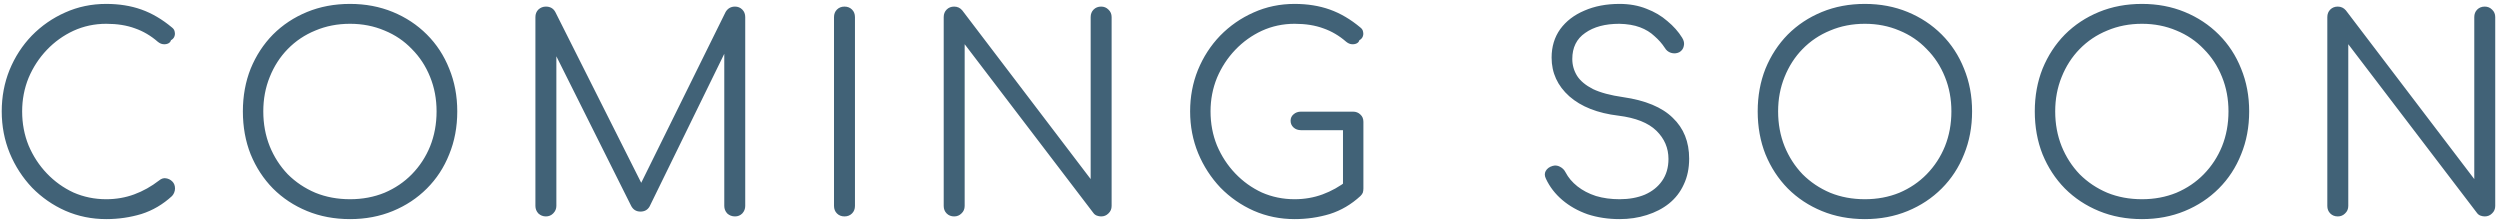 <svg width="335" height="30" viewBox="0 0 335 30" fill="none" xmlns="http://www.w3.org/2000/svg">
<path d="M14.236 29.36C12.292 29.36 10.468 28.988 8.764 28.244C7.084 27.5 5.596 26.468 4.3 25.148C3.028 23.804 2.032 22.268 1.312 20.54C0.592 18.788 0.232 16.916 0.232 14.924C0.232 12.956 0.58 11.108 1.276 9.38C1.996 7.628 2.992 6.092 4.264 4.772C5.56 3.452 7.048 2.42 8.728 1.676C10.432 0.908 12.268 0.524 14.236 0.524C15.964 0.524 17.536 0.776 18.952 1.28C20.368 1.784 21.736 2.588 23.056 3.692C23.272 3.86 23.392 4.064 23.416 4.304C23.464 4.52 23.44 4.736 23.344 4.952C23.248 5.144 23.104 5.288 22.912 5.384C22.864 5.576 22.744 5.72 22.552 5.816C22.36 5.912 22.132 5.948 21.868 5.924C21.628 5.9 21.388 5.792 21.148 5.6C20.212 4.784 19.192 4.184 18.088 3.8C16.984 3.392 15.7 3.188 14.236 3.188C12.676 3.188 11.212 3.5 9.844 4.124C8.5 4.748 7.312 5.6 6.28 6.68C5.248 7.76 4.432 9.008 3.832 10.424C3.256 11.84 2.968 13.34 2.968 14.924C2.968 16.556 3.256 18.08 3.832 19.496C4.432 20.912 5.248 22.16 6.28 23.24C7.312 24.32 8.5 25.172 9.844 25.796C11.212 26.396 12.676 26.696 14.236 26.696C15.556 26.696 16.804 26.48 17.98 26.048C19.156 25.616 20.272 24.992 21.328 24.176C21.616 23.936 21.916 23.84 22.228 23.888C22.564 23.936 22.852 24.08 23.092 24.32C23.332 24.56 23.452 24.872 23.452 25.256C23.452 25.448 23.416 25.628 23.344 25.796C23.296 25.94 23.2 26.096 23.056 26.264C21.832 27.392 20.464 28.196 18.952 28.676C17.44 29.132 15.868 29.36 14.236 29.36ZM46.909 29.36C44.821 29.36 42.901 29 41.149 28.28C39.397 27.56 37.873 26.552 36.577 25.256C35.305 23.96 34.309 22.436 33.589 20.684C32.893 18.932 32.545 17.012 32.545 14.924C32.545 12.86 32.893 10.952 33.589 9.2C34.309 7.448 35.305 5.924 36.577 4.628C37.873 3.332 39.397 2.324 41.149 1.604C42.901 0.884 44.821 0.524 46.909 0.524C48.973 0.524 50.881 0.884 52.633 1.604C54.385 2.324 55.909 3.332 57.205 4.628C58.501 5.924 59.497 7.448 60.193 9.2C60.913 10.952 61.273 12.86 61.273 14.924C61.273 17.012 60.913 18.932 60.193 20.684C59.497 22.436 58.501 23.96 57.205 25.256C55.909 26.552 54.385 27.56 52.633 28.28C50.881 29 48.973 29.36 46.909 29.36ZM46.909 26.696C48.565 26.696 50.101 26.408 51.517 25.832C52.933 25.232 54.157 24.404 55.189 23.348C56.245 22.268 57.061 21.02 57.637 19.604C58.213 18.164 58.501 16.604 58.501 14.924C58.501 13.268 58.213 11.732 57.637 10.316C57.061 8.876 56.245 7.628 55.189 6.572C54.157 5.492 52.933 4.664 51.517 4.088C50.101 3.488 48.565 3.188 46.909 3.188C45.229 3.188 43.681 3.488 42.265 4.088C40.849 4.664 39.613 5.492 38.557 6.572C37.525 7.628 36.721 8.876 36.145 10.316C35.569 11.732 35.281 13.268 35.281 14.924C35.281 16.604 35.569 18.164 36.145 19.604C36.721 21.02 37.525 22.268 38.557 23.348C39.613 24.404 40.849 25.232 42.265 25.832C43.681 26.408 45.229 26.696 46.909 26.696ZM73.149 29C72.765 29 72.429 28.868 72.141 28.604C71.877 28.316 71.745 27.98 71.745 27.596V2.288C71.745 1.88 71.877 1.544 72.141 1.28C72.429 1.016 72.765 0.884 73.149 0.884C73.725 0.884 74.145 1.124 74.409 1.604L86.541 25.724H85.317L97.233 1.604C97.521 1.124 97.941 0.884 98.493 0.884C98.877 0.884 99.201 1.016 99.465 1.28C99.729 1.544 99.861 1.88 99.861 2.288V27.596C99.861 27.98 99.729 28.316 99.465 28.604C99.201 28.868 98.877 29 98.493 29C98.085 29 97.737 28.868 97.449 28.604C97.185 28.316 97.053 27.98 97.053 27.596V5.924L97.665 5.96L87.045 27.668C86.781 28.124 86.373 28.352 85.821 28.352C85.221 28.352 84.789 28.064 84.525 27.488L73.833 6.104L74.553 5.924V27.596C74.553 27.98 74.409 28.316 74.121 28.604C73.857 28.868 73.533 29 73.149 29ZM113.161 29C112.753 29 112.417 28.868 112.153 28.604C111.889 28.34 111.757 28.004 111.757 27.596V2.288C111.757 1.88 111.889 1.544 112.153 1.28C112.417 1.016 112.753 0.884 113.161 0.884C113.569 0.884 113.905 1.016 114.169 1.28C114.433 1.544 114.565 1.88 114.565 2.288V27.596C114.565 28.004 114.433 28.34 114.169 28.604C113.905 28.868 113.569 29 113.161 29ZM127.861 29C127.453 29 127.117 28.868 126.853 28.604C126.589 28.34 126.457 28.004 126.457 27.596V2.288C126.457 1.88 126.589 1.544 126.853 1.28C127.117 1.016 127.453 0.884 127.861 0.884C128.293 0.884 128.653 1.052 128.941 1.388L146.149 23.996V2.288C146.149 1.88 146.281 1.544 146.545 1.28C146.809 1.016 147.145 0.884 147.553 0.884C147.937 0.884 148.261 1.016 148.525 1.28C148.813 1.544 148.957 1.88 148.957 2.288V27.596C148.957 28.004 148.813 28.34 148.525 28.604C148.261 28.868 147.937 29 147.553 29C147.361 29 147.169 28.964 146.977 28.892C146.785 28.82 146.629 28.7 146.509 28.532L129.265 5.924V27.596C129.265 28.004 129.121 28.34 128.833 28.604C128.569 28.868 128.245 29 127.861 29ZM173.48 29.36C171.536 29.36 169.712 28.988 168.008 28.244C166.328 27.5 164.84 26.468 163.544 25.148C162.272 23.804 161.276 22.268 160.556 20.54C159.836 18.788 159.476 16.916 159.476 14.924C159.476 12.956 159.824 11.108 160.52 9.38C161.24 7.628 162.236 6.092 163.508 4.772C164.804 3.452 166.292 2.42 167.972 1.676C169.676 0.908 171.512 0.524 173.48 0.524C175.208 0.524 176.78 0.776 178.196 1.28C179.612 1.784 180.98 2.588 182.3 3.692C182.516 3.86 182.636 4.064 182.66 4.304C182.708 4.52 182.684 4.736 182.588 4.952C182.492 5.144 182.348 5.288 182.156 5.384C182.108 5.576 181.988 5.72 181.796 5.816C181.604 5.912 181.376 5.948 181.112 5.924C180.872 5.9 180.632 5.792 180.392 5.6C179.456 4.784 178.436 4.184 177.332 3.8C176.228 3.392 174.944 3.188 173.48 3.188C171.92 3.188 170.456 3.5 169.088 4.124C167.744 4.748 166.556 5.6 165.524 6.68C164.492 7.76 163.676 9.008 163.076 10.424C162.5 11.84 162.212 13.34 162.212 14.924C162.212 16.556 162.5 18.08 163.076 19.496C163.676 20.912 164.492 22.16 165.524 23.24C166.556 24.32 167.744 25.172 169.088 25.796C170.456 26.396 171.92 26.696 173.48 26.696C174.8 26.696 176.048 26.48 177.224 26.048C178.4 25.616 179.516 24.992 180.572 24.176C180.86 23.936 181.16 23.84 181.472 23.888C181.808 23.936 182.096 24.08 182.336 24.32C182.576 24.56 182.696 24.872 182.696 25.256C182.696 25.448 182.672 25.628 182.624 25.796C182.576 25.94 182.468 26.096 182.3 26.264C181.076 27.392 179.708 28.196 178.196 28.676C176.684 29.132 175.112 29.36 173.48 29.36ZM182.696 25.256L179.96 24.68V17.444H174.344C173.936 17.444 173.6 17.324 173.336 17.084C173.072 16.844 172.94 16.544 172.94 16.184C172.94 15.824 173.072 15.536 173.336 15.32C173.6 15.08 173.936 14.96 174.344 14.96H181.292C181.7 14.96 182.036 15.092 182.3 15.356C182.564 15.596 182.696 15.92 182.696 16.328V25.256ZM217.023 29.36C215.487 29.36 214.059 29.144 212.739 28.712C211.443 28.256 210.315 27.62 209.355 26.804C208.395 25.988 207.663 25.04 207.159 23.96C206.967 23.576 206.955 23.228 207.123 22.916C207.315 22.58 207.627 22.352 208.059 22.232C208.395 22.136 208.719 22.172 209.031 22.34C209.367 22.508 209.619 22.76 209.787 23.096C210.147 23.792 210.675 24.416 211.371 24.968C212.067 25.52 212.895 25.952 213.855 26.264C214.815 26.552 215.871 26.696 217.023 26.696C218.295 26.696 219.423 26.492 220.407 26.084C221.391 25.652 222.159 25.04 222.711 24.248C223.287 23.432 223.575 22.448 223.575 21.296C223.575 19.832 223.035 18.572 221.955 17.516C220.875 16.46 219.183 15.788 216.879 15.5C214.071 15.164 211.875 14.3 210.291 12.908C208.707 11.492 207.915 9.764 207.915 7.724C207.915 6.26 208.299 4.988 209.067 3.908C209.859 2.828 210.939 2 212.307 1.424C213.675 0.824 215.247 0.524 217.023 0.524C218.343 0.524 219.543 0.74 220.623 1.172C221.703 1.58 222.639 2.132 223.431 2.828C224.247 3.5 224.907 4.244 225.411 5.06C225.651 5.444 225.723 5.816 225.627 6.176C225.555 6.536 225.351 6.812 225.015 7.004C224.655 7.172 224.283 7.196 223.899 7.076C223.539 6.956 223.263 6.728 223.071 6.392C222.711 5.84 222.255 5.324 221.703 4.844C221.175 4.34 220.527 3.944 219.759 3.656C218.991 3.368 218.067 3.212 216.987 3.188C215.091 3.188 213.567 3.596 212.415 4.412C211.263 5.204 210.687 6.368 210.687 7.904C210.687 8.72 210.903 9.476 211.335 10.172C211.767 10.844 212.475 11.432 213.459 11.936C214.467 12.416 215.811 12.776 217.491 13.016C220.491 13.448 222.711 14.372 224.151 15.788C225.615 17.18 226.347 19.004 226.347 21.26C226.347 22.556 226.107 23.708 225.627 24.716C225.171 25.724 224.511 26.576 223.647 27.272C222.807 27.944 221.811 28.46 220.659 28.82C219.531 29.18 218.319 29.36 217.023 29.36ZM249.895 29.36C247.807 29.36 245.887 29 244.135 28.28C242.383 27.56 240.859 26.552 239.563 25.256C238.291 23.96 237.295 22.436 236.575 20.684C235.879 18.932 235.531 17.012 235.531 14.924C235.531 12.86 235.879 10.952 236.575 9.2C237.295 7.448 238.291 5.924 239.563 4.628C240.859 3.332 242.383 2.324 244.135 1.604C245.887 0.884 247.807 0.524 249.895 0.524C251.959 0.524 253.867 0.884 255.619 1.604C257.371 2.324 258.895 3.332 260.191 4.628C261.487 5.924 262.483 7.448 263.179 9.2C263.899 10.952 264.259 12.86 264.259 14.924C264.259 17.012 263.899 18.932 263.179 20.684C262.483 22.436 261.487 23.96 260.191 25.256C258.895 26.552 257.371 27.56 255.619 28.28C253.867 29 251.959 29.36 249.895 29.36ZM249.895 26.696C251.551 26.696 253.087 26.408 254.503 25.832C255.919 25.232 257.143 24.404 258.175 23.348C259.231 22.268 260.047 21.02 260.623 19.604C261.199 18.164 261.487 16.604 261.487 14.924C261.487 13.268 261.199 11.732 260.623 10.316C260.047 8.876 259.231 7.628 258.175 6.572C257.143 5.492 255.919 4.664 254.503 4.088C253.087 3.488 251.551 3.188 249.895 3.188C248.215 3.188 246.667 3.488 245.251 4.088C243.835 4.664 242.599 5.492 241.543 6.572C240.511 7.628 239.707 8.876 239.131 10.316C238.555 11.732 238.267 13.268 238.267 14.924C238.267 16.604 238.555 18.164 239.131 19.604C239.707 21.02 240.511 22.268 241.543 23.348C242.599 24.404 243.835 25.232 245.251 25.832C246.667 26.408 248.215 26.696 249.895 26.696ZM287.025 29.36C284.937 29.36 283.017 29 281.265 28.28C279.513 27.56 277.989 26.552 276.693 25.256C275.421 23.96 274.425 22.436 273.705 20.684C273.009 18.932 272.661 17.012 272.661 14.924C272.661 12.86 273.009 10.952 273.705 9.2C274.425 7.448 275.421 5.924 276.693 4.628C277.989 3.332 279.513 2.324 281.265 1.604C283.017 0.884 284.937 0.524 287.025 0.524C289.089 0.524 290.997 0.884 292.749 1.604C294.501 2.324 296.025 3.332 297.321 4.628C298.617 5.924 299.613 7.448 300.309 9.2C301.029 10.952 301.389 12.86 301.389 14.924C301.389 17.012 301.029 18.932 300.309 20.684C299.613 22.436 298.617 23.96 297.321 25.256C296.025 26.552 294.501 27.56 292.749 28.28C290.997 29 289.089 29.36 287.025 29.36ZM287.025 26.696C288.681 26.696 290.217 26.408 291.633 25.832C293.049 25.232 294.273 24.404 295.305 23.348C296.361 22.268 297.177 21.02 297.753 19.604C298.329 18.164 298.617 16.604 298.617 14.924C298.617 13.268 298.329 11.732 297.753 10.316C297.177 8.876 296.361 7.628 295.305 6.572C294.273 5.492 293.049 4.664 291.633 4.088C290.217 3.488 288.681 3.188 287.025 3.188C285.345 3.188 283.797 3.488 282.381 4.088C280.965 4.664 279.729 5.492 278.673 6.572C277.641 7.628 276.837 8.876 276.261 10.316C275.685 11.732 275.397 13.268 275.397 14.924C275.397 16.604 275.685 18.164 276.261 19.604C276.837 21.02 277.641 22.268 278.673 23.348C279.729 24.404 280.965 25.232 282.381 25.832C283.797 26.408 285.345 26.696 287.025 26.696ZM313.265 29C312.857 29 312.521 28.868 312.257 28.604C311.993 28.34 311.861 28.004 311.861 27.596V2.288C311.861 1.88 311.993 1.544 312.257 1.28C312.521 1.016 312.857 0.884 313.265 0.884C313.697 0.884 314.057 1.052 314.345 1.388L331.553 23.996V2.288C331.553 1.88 331.685 1.544 331.949 1.28C332.213 1.016 332.549 0.884 332.957 0.884C333.341 0.884 333.665 1.016 333.929 1.28C334.217 1.544 334.361 1.88 334.361 2.288V27.596C334.361 28.004 334.217 28.34 333.929 28.604C333.665 28.868 333.341 29 332.957 29C332.765 29 332.573 28.964 332.381 28.892C332.189 28.82 332.033 28.7 331.913 28.532L314.669 5.924V27.596C314.669 28.004 314.525 28.34 314.237 28.604C313.973 28.868 313.649 29 313.265 29Z" fill="#416277"/>
</svg>
